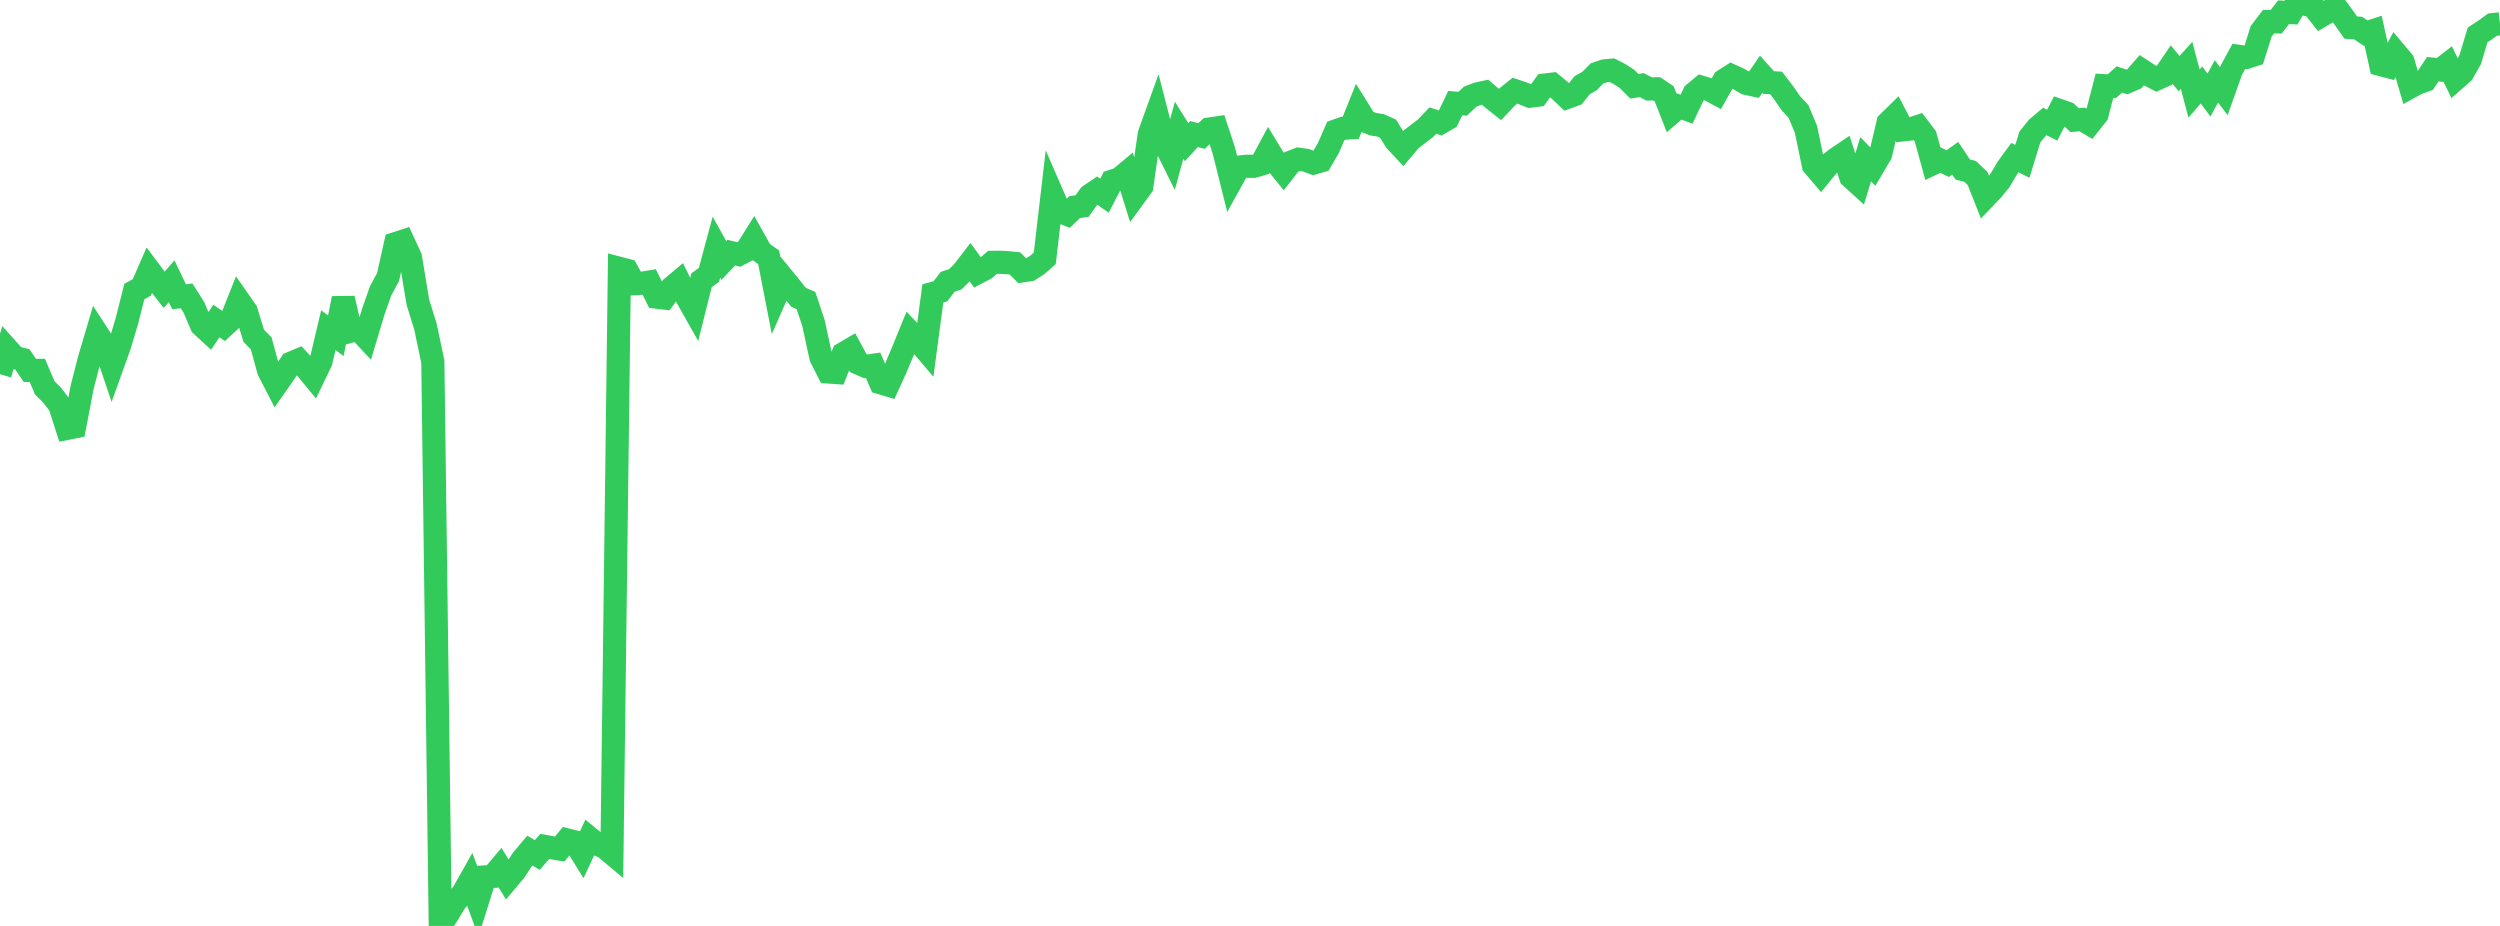 <?xml version="1.0" standalone="no"?>
<!DOCTYPE svg PUBLIC "-//W3C//DTD SVG 1.1//EN" "http://www.w3.org/Graphics/SVG/1.1/DTD/svg11.dtd">

<svg width="135" height="50" viewBox="0 0 135 50" preserveAspectRatio="none" 
  xmlns="http://www.w3.org/2000/svg"
  xmlns:xlink="http://www.w3.org/1999/xlink">


<polyline points="0.0, 20.206 0.403, 18.855 0.806, 19.304 1.209, 19.406 1.612, 20.002 2.015, 20 2.418, 20.945 2.821, 21.347 3.224, 21.875 3.627, 23.129 4.03, 23.048 4.433, 20.924 4.836, 19.355 5.239, 17.994 5.642, 18.614 6.045, 19.806 6.448, 18.685 6.851, 17.336 7.254, 15.742 7.657, 15.521 8.06, 14.598 8.463, 15.136 8.866, 15.649 9.269, 15.186 9.672, 16.027 10.075, 15.977 10.478, 16.613 10.881, 17.565 11.284, 17.935 11.687, 17.334 12.09, 17.617 12.493, 17.243 12.896, 16.233 13.299, 16.811 13.701, 18.134 14.104, 18.542 14.507, 20.011 14.91, 20.791 15.313, 20.217 15.716, 19.612 16.119, 19.442 16.522, 19.877 16.925, 20.367 17.328, 19.53 17.731, 17.828 18.134, 18.131 18.537, 16.111 18.94, 17.882 19.343, 17.772 19.746, 18.203 20.149, 16.859 20.552, 15.708 20.955, 14.96 21.358, 13.154 21.761, 13.024 22.164, 13.897 22.567, 16.325 22.97, 17.62 23.373, 19.528 23.776, 50.0 24.179, 49.373 24.582, 48.702 24.985, 48.252 25.388, 47.539 25.791, 48.635 26.194, 47.353 26.597, 47.328 27.0, 46.85 27.403, 47.507 27.806, 47.028 28.209, 46.411 28.612, 45.932 29.015, 46.171 29.418, 45.706 29.821, 45.78 30.224, 45.849 30.627, 45.358 31.03, 45.461 31.433, 46.112 31.836, 45.254 32.239, 45.584 32.642, 45.752 33.045, 46.09 33.448, 14.49 33.851, 14.595 34.254, 15.32 34.657, 15.295 35.06, 15.23 35.463, 16.045 35.866, 16.094 36.269, 15.537 36.672, 15.2 37.075, 16.029 37.478, 16.743 37.881, 15.136 38.284, 14.844 38.687, 13.348 39.09, 14.068 39.493, 13.643 39.896, 13.742 40.299, 13.532 40.701, 12.89 41.104, 13.61 41.507, 13.891 41.91, 15.963 42.313, 15.048 42.716, 15.54 43.119, 16.054 43.522, 16.227 43.925, 17.434 44.328, 19.289 44.731, 20.088 45.134, 20.116 45.537, 19.098 45.94, 18.862 46.343, 19.605 46.746, 19.782 47.149, 19.725 47.552, 20.67 47.955, 20.791 48.358, 19.911 48.761, 18.953 49.164, 17.964 49.567, 18.393 49.97, 18.869 50.373, 15.846 50.776, 15.735 51.179, 15.215 51.582, 15.084 51.985, 14.689 52.388, 14.165 52.791, 14.724 53.194, 14.514 53.597, 14.166 54.0, 14.162 54.403, 14.183 54.806, 14.224 55.209, 14.628 55.612, 14.565 56.015, 14.305 56.418, 13.952 56.821, 10.492 57.224, 11.418 57.627, 11.576 58.03, 11.185 58.433, 11.127 58.836, 10.562 59.239, 10.287 59.642, 10.567 60.045, 9.786 60.448, 9.654 60.851, 9.318 61.254, 10.619 61.657, 10.065 62.06, 7.253 62.463, 6.131 62.866, 7.696 63.269, 8.508 63.672, 7.034 64.075, 7.678 64.478, 7.237 64.881, 7.345 65.284, 6.97 65.687, 6.91 66.09, 8.138 66.493, 9.755 66.896, 9.024 67.299, 8.98 67.701, 8.981 68.104, 8.864 68.507, 8.113 68.91, 8.778 69.313, 9.272 69.716, 8.754 70.119, 8.598 70.522, 8.653 70.925, 8.805 71.328, 8.69 71.731, 7.996 72.134, 7.069 72.537, 6.928 72.94, 6.903 73.343, 5.902 73.746, 6.549 74.149, 6.706 74.552, 6.77 74.955, 6.951 75.358, 7.6 75.761, 8.031 76.164, 7.551 76.567, 7.241 76.97, 6.934 77.373, 6.512 77.776, 6.641 78.179, 6.407 78.582, 5.569 78.985, 5.603 79.388, 5.221 79.791, 5.067 80.194, 4.979 80.597, 5.323 81.0, 5.644 81.403, 5.219 81.806, 4.897 82.209, 5.032 82.612, 5.193 83.015, 5.145 83.418, 4.591 83.821, 4.544 84.224, 4.877 84.627, 5.259 85.03, 5.113 85.433, 4.602 85.836, 4.376 86.239, 3.964 86.642, 3.826 87.045, 3.79 87.448, 3.996 87.851, 4.255 88.254, 4.658 88.657, 4.597 89.06, 4.805 89.463, 4.796 89.866, 5.067 90.269, 6.094 90.672, 5.748 91.075, 5.896 91.478, 5.044 91.881, 4.713 92.284, 4.838 92.687, 5.053 93.09, 4.339 93.493, 4.083 93.896, 4.267 94.299, 4.502 94.701, 4.59 95.104, 4.011 95.507, 4.458 95.91, 4.479 96.313, 5.004 96.716, 5.587 97.119, 6.017 97.522, 6.983 97.925, 8.923 98.328, 9.398 98.731, 8.902 99.134, 8.586 99.537, 8.314 99.94, 9.554 100.343, 9.92 100.746, 8.598 101.149, 9.011 101.552, 8.328 101.955, 6.629 102.358, 6.234 102.761, 7.011 103.164, 6.967 103.567, 6.835 103.97, 7.364 104.373, 8.835 104.776, 8.643 105.179, 8.834 105.582, 8.546 105.985, 9.151 106.388, 9.258 106.791, 9.64 107.194, 10.663 107.597, 10.244 108.0, 9.745 108.403, 9.062 108.806, 8.511 109.209, 8.712 109.612, 7.399 110.015, 6.898 110.418, 6.558 110.821, 6.758 111.224, 5.971 111.627, 6.112 112.03, 6.487 112.433, 6.452 112.836, 6.688 113.239, 6.179 113.642, 4.629 114.045, 4.653 114.448, 4.29 114.851, 4.427 115.254, 4.254 115.657, 3.794 116.06, 4.056 116.463, 4.262 116.866, 4.081 117.269, 3.488 117.672, 3.975 118.075, 3.531 118.478, 5.051 118.881, 4.587 119.284, 5.134 119.687, 4.395 120.09, 4.922 120.493, 3.786 120.896, 3.042 121.299, 3.1 121.701, 2.971 122.104, 1.689 122.507, 1.165 122.91, 1.18 123.313, 0.661 123.716, 0.681 124.119, 0.0 124.522, 0.234 124.925, 0.354 125.328, 0.865 125.731, 0.63 126.134, 0.362 126.537, 0.916 126.94, 1.488 127.343, 1.518 127.746, 1.79 128.149, 1.658 128.552, 3.487 128.955, 3.593 129.358, 2.84 129.761, 3.32 130.164, 4.696 130.567, 4.476 130.97, 4.338 131.373, 3.737 131.776, 3.778 132.179, 3.464 132.582, 4.288 132.985, 3.934 133.388, 3.226 133.791, 1.887 134.194, 1.622 134.597, 1.33 135.0, 1.286" fill="none" stroke="#32ca5b" stroke-width="1.25"/>

</svg>